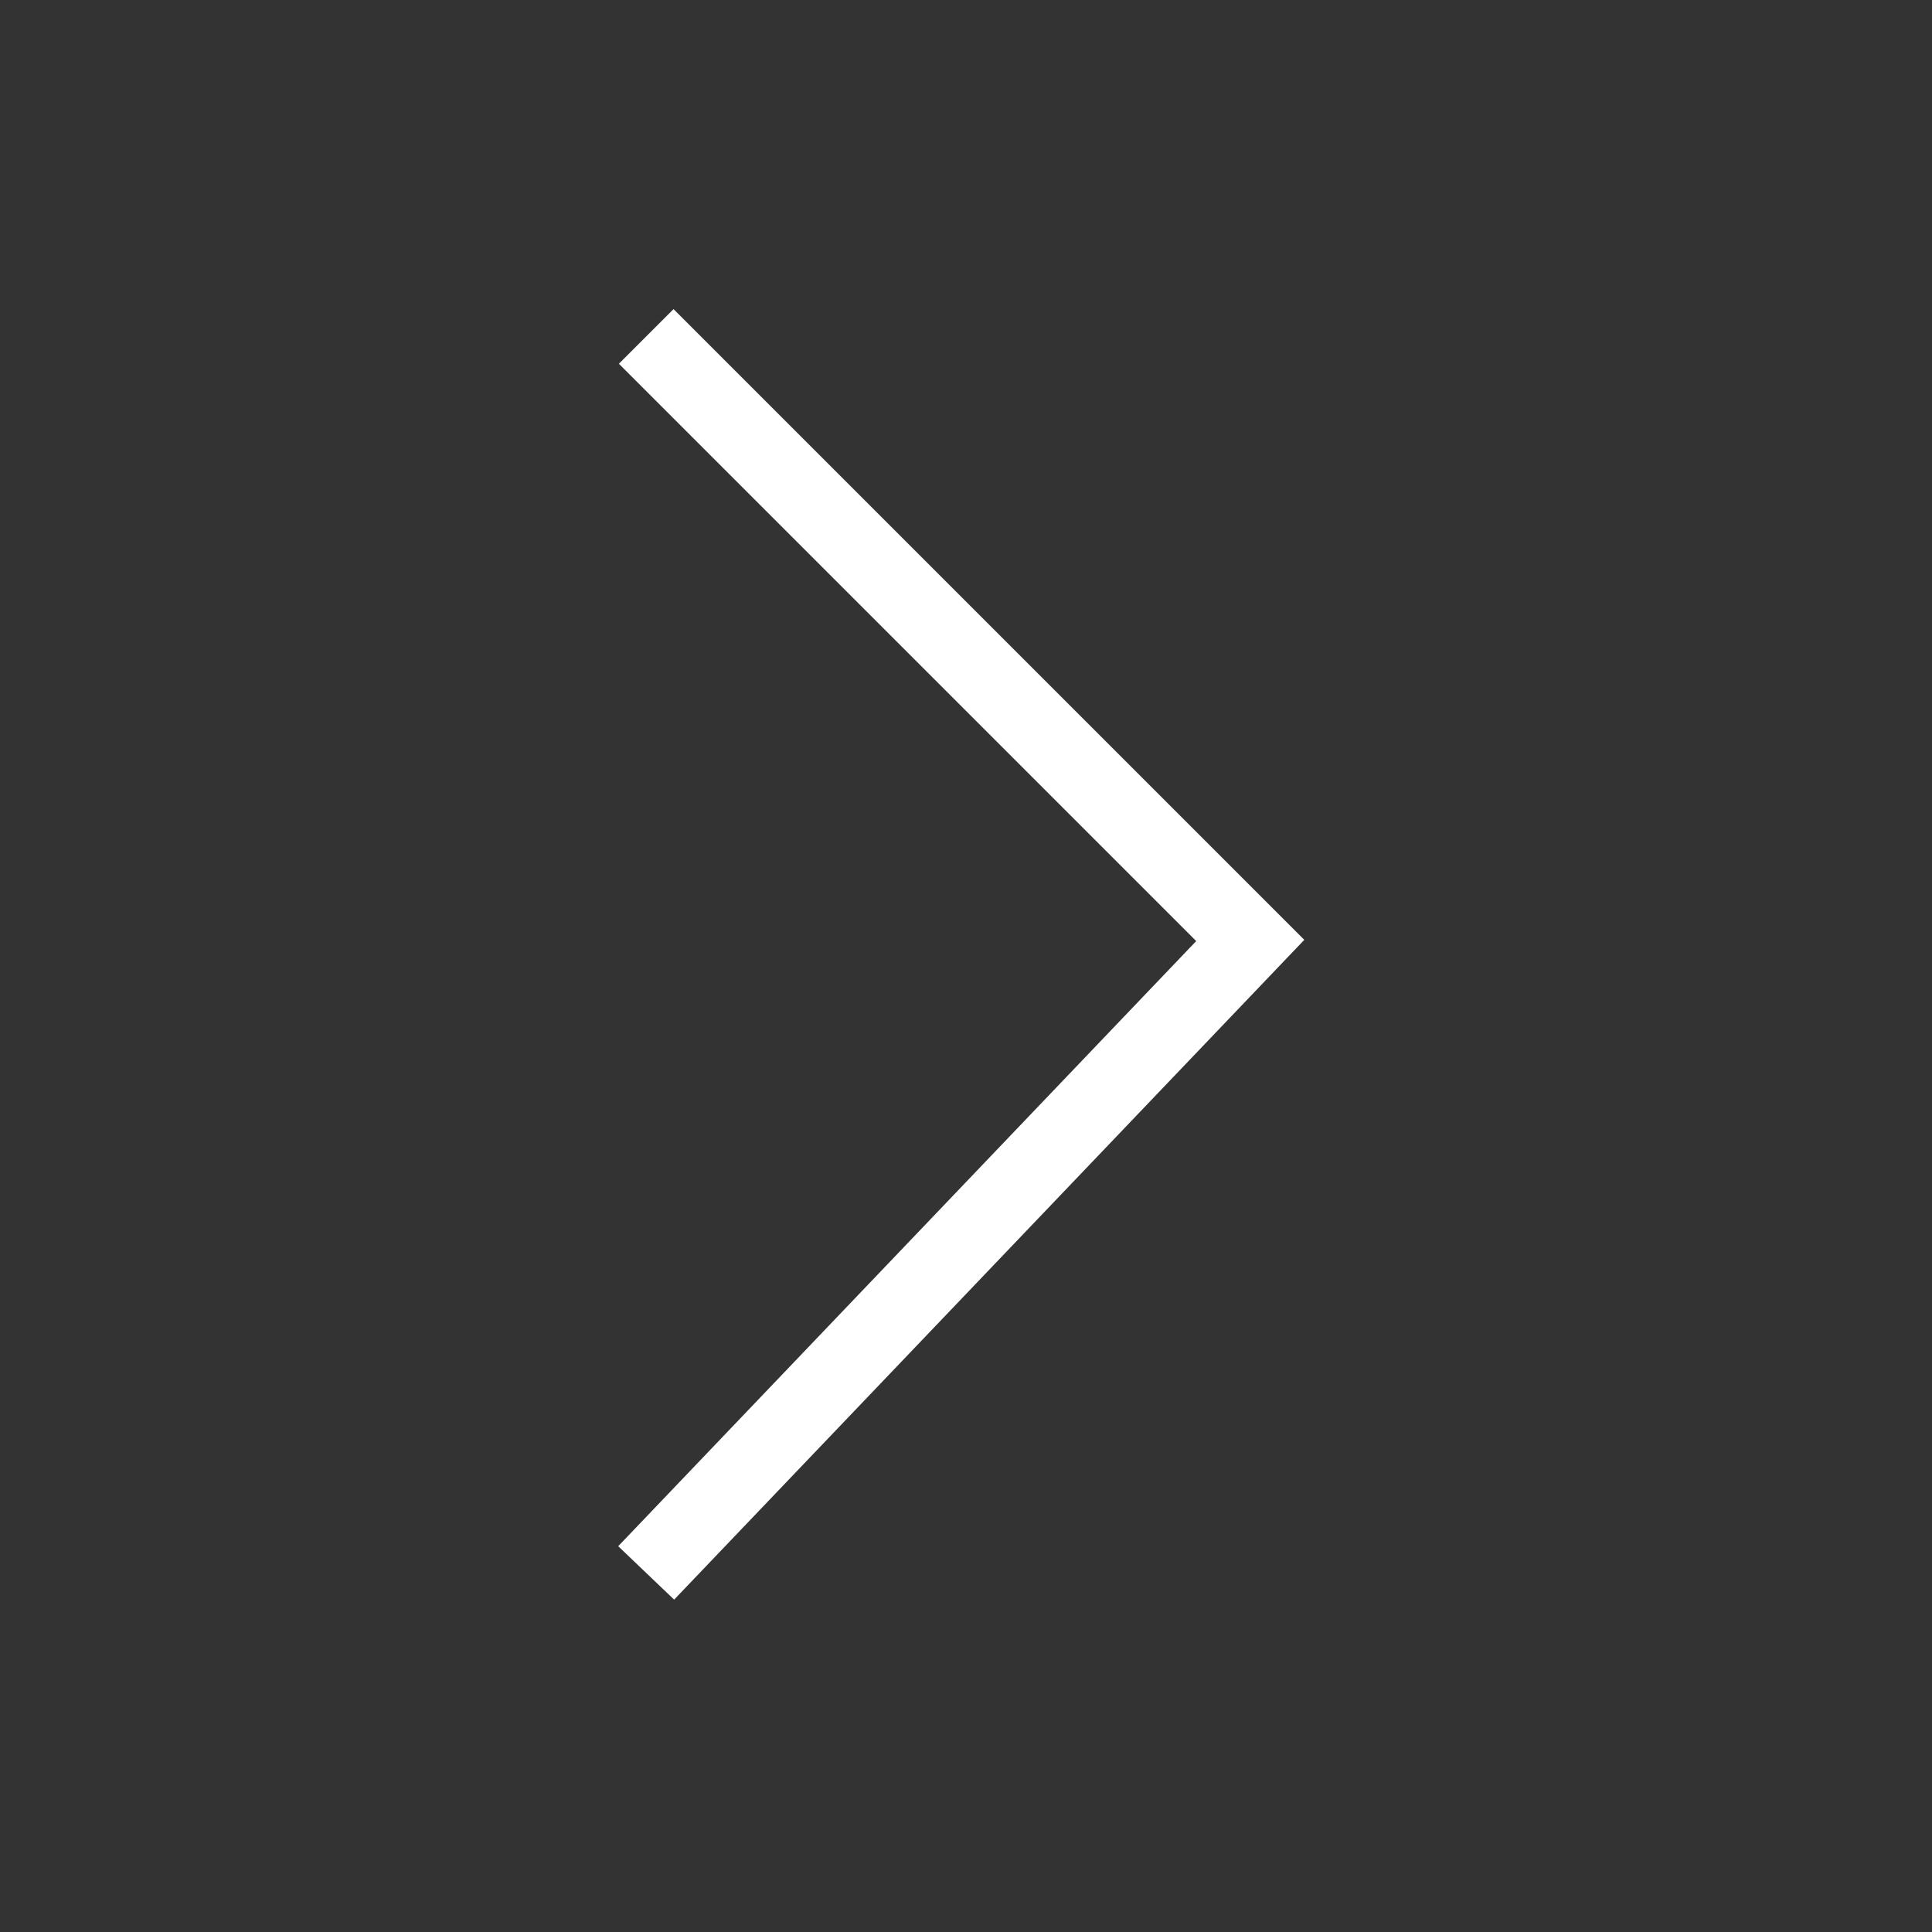 <?xml version="1.0" encoding="UTF-8"?>
<svg width="1200pt" height="1200pt" version="1.1" viewBox="300 300 600 600" xmlns="http://www.w3.org/2000/svg">
 <rect x="300" y="300" width="600" height="600" fill="#333333" stroke="none"/>
 <path fill="white" d="m509.36 796.78 195.7-204.9-195.89-195.88-16.969 16.969 179.29 179.29-179.5 187.93 17.363 16.586" fill-rule="evenodd"/>
</svg>
